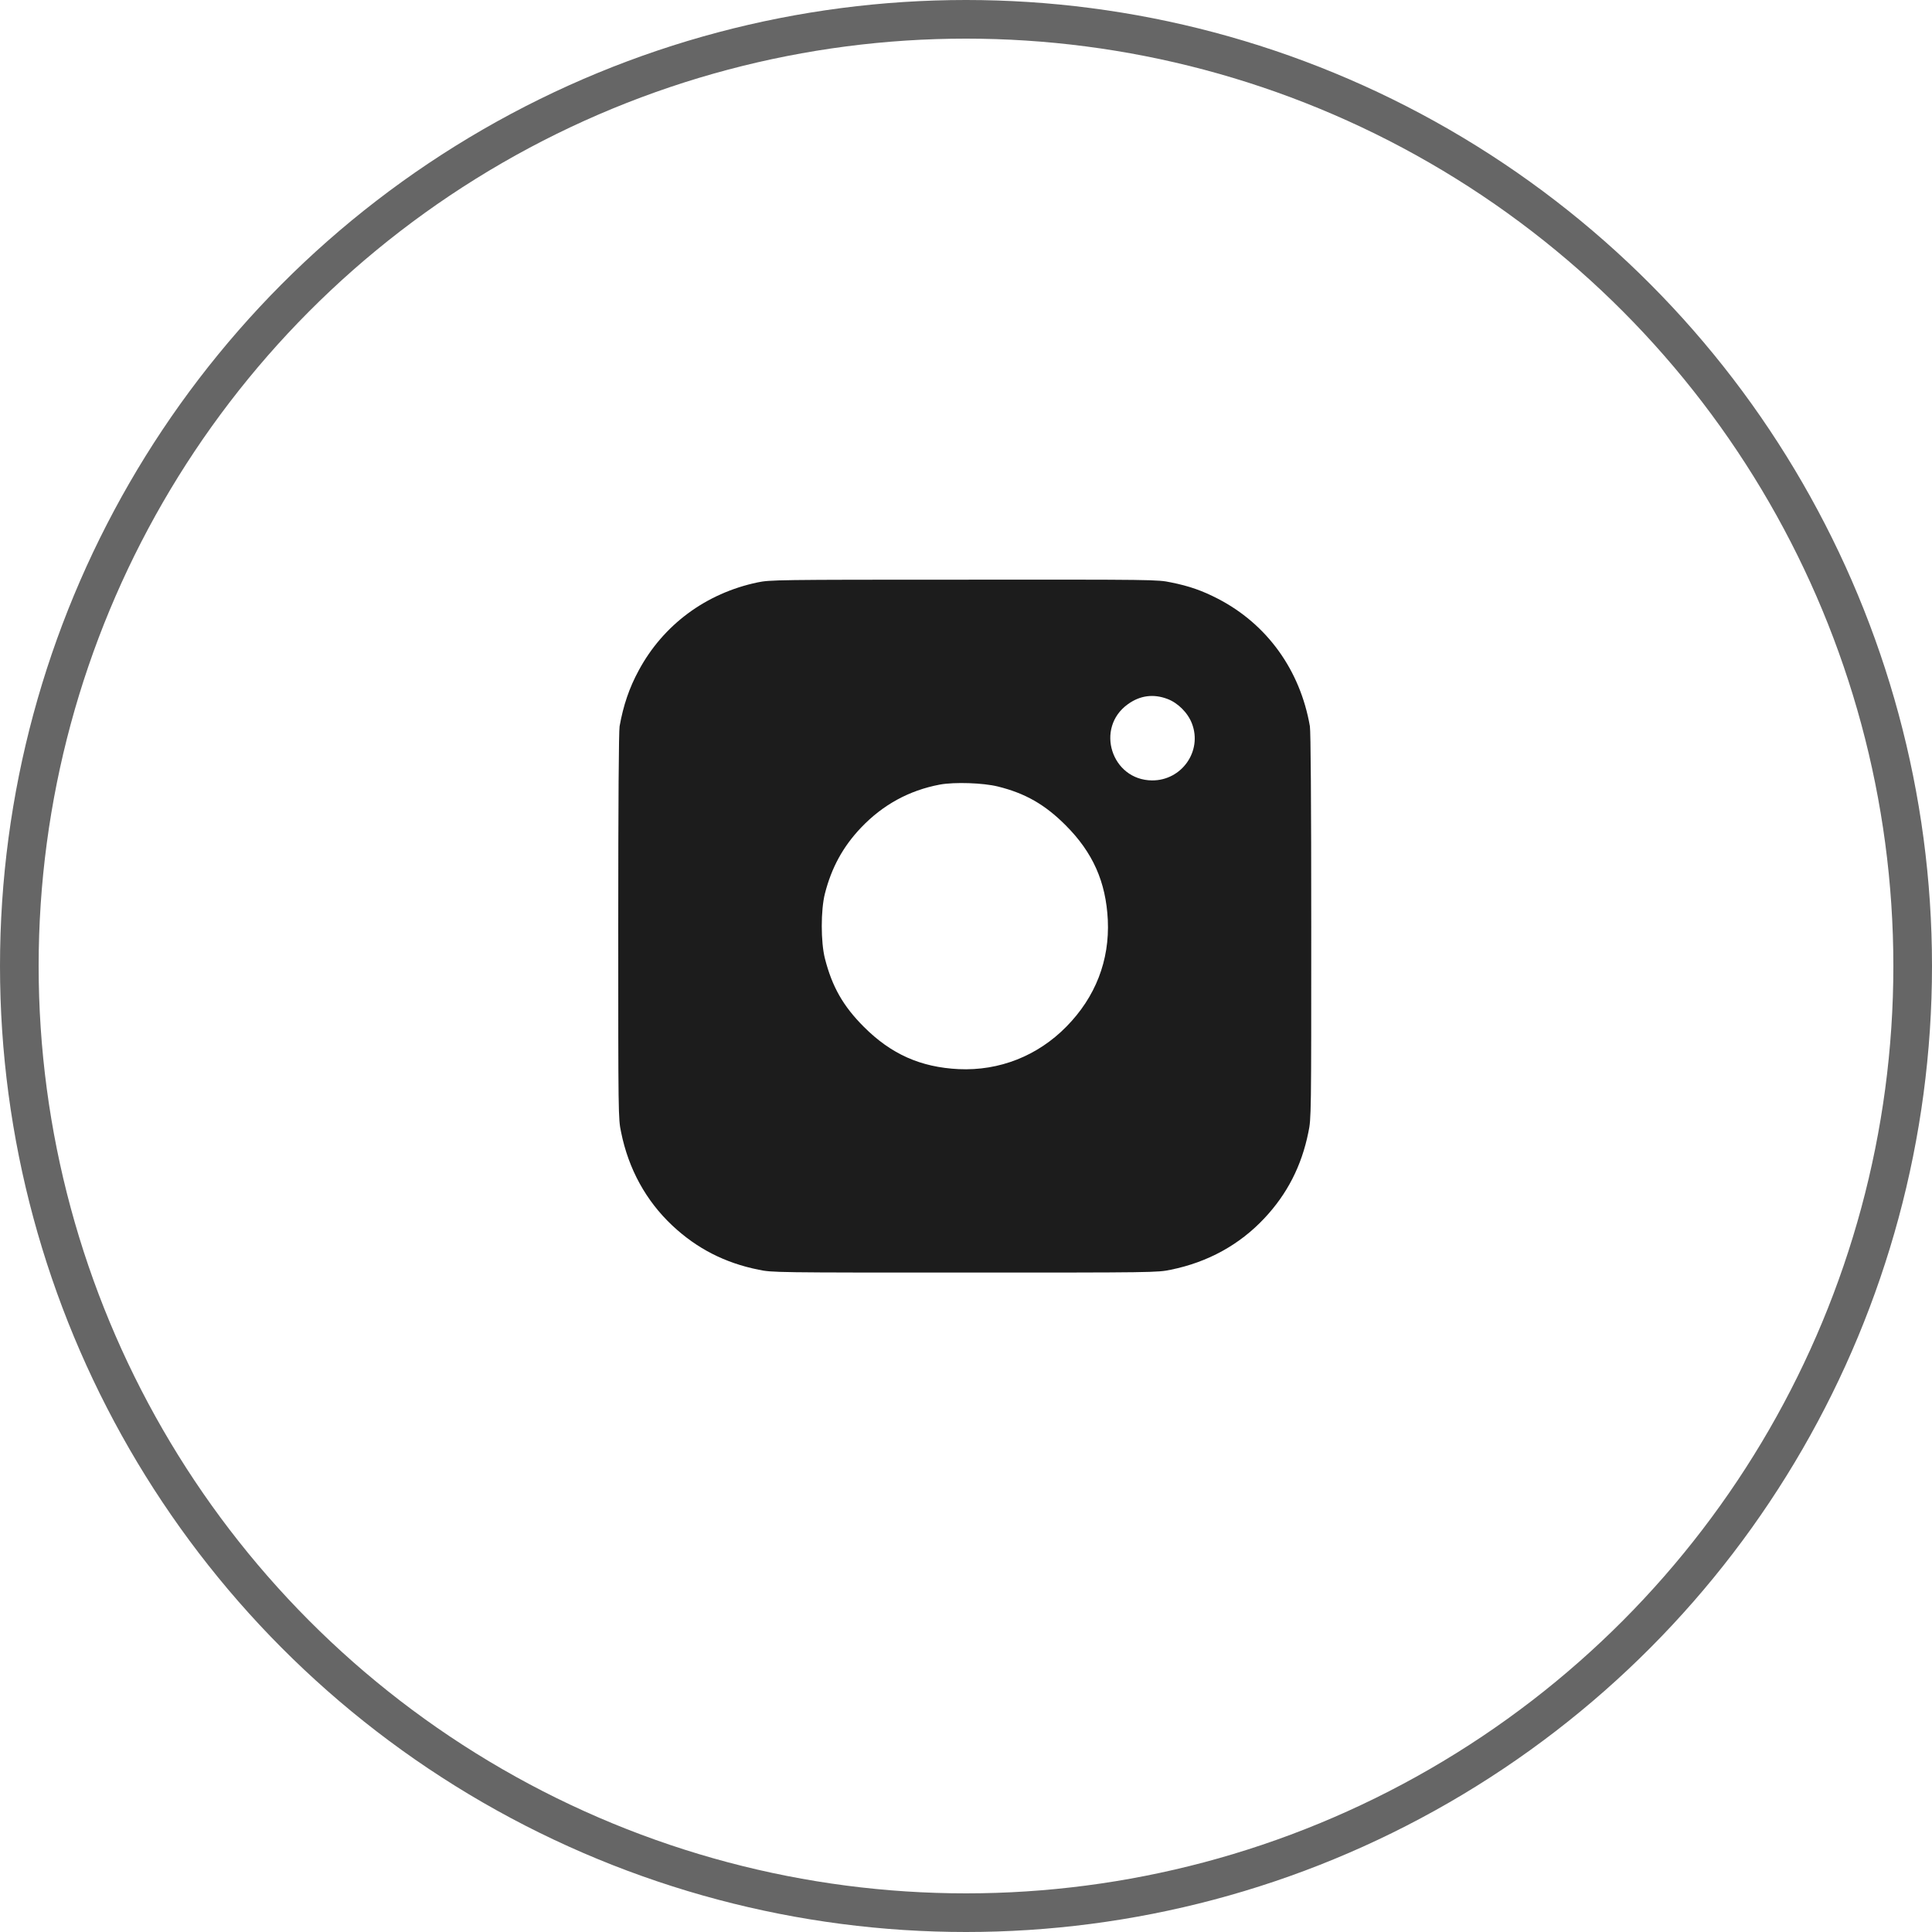 <?xml version="1.0" encoding="UTF-8"?> <svg xmlns="http://www.w3.org/2000/svg" width="50" height="50" viewBox="0 0 50 50" fill="none"><circle opacity="0.6" cx="25" cy="25" r="24.5" stroke="black"></circle><path d="M19.608 15.072C18.27 15.352 17.163 16.172 16.529 17.353C16.287 17.797 16.13 18.26 16.035 18.796C16.014 18.932 16 20.726 16 23.977C16 28.86 16 28.954 16.074 29.301C16.266 30.254 16.718 31.077 17.401 31.718C18.032 32.31 18.76 32.685 19.633 32.86C19.979 32.934 20.074 32.934 24.968 32.934C29.861 32.934 29.956 32.934 30.302 32.86C31.255 32.667 32.078 32.215 32.719 31.532C33.312 30.902 33.686 30.173 33.861 29.301C33.935 28.954 33.935 28.86 33.935 23.977C33.935 20.726 33.921 18.932 33.9 18.796C33.648 17.342 32.793 16.155 31.521 15.496C31.115 15.286 30.779 15.167 30.302 15.072C29.956 14.999 29.868 14.999 24.943 15.002C20.088 15.002 19.93 15.006 19.608 15.072ZM30.211 18.088C30.485 18.19 30.744 18.449 30.849 18.729C31.119 19.44 30.583 20.201 29.816 20.197C28.765 20.19 28.334 18.838 29.189 18.225C29.504 17.997 29.851 17.952 30.211 18.088ZM25.826 20.355C26.533 20.53 27.041 20.82 27.577 21.356C28.285 22.064 28.621 22.824 28.67 23.808C28.719 24.856 28.351 25.805 27.598 26.569C26.856 27.325 25.864 27.718 24.81 27.669C23.826 27.62 23.065 27.283 22.358 26.576C21.818 26.036 21.535 25.535 21.349 24.807C21.24 24.379 21.24 23.553 21.349 23.125C21.521 22.453 21.815 21.913 22.284 21.419C22.848 20.828 23.524 20.456 24.323 20.305C24.701 20.235 25.447 20.26 25.826 20.355Z" fill="#1C1C1C"></path></svg> 